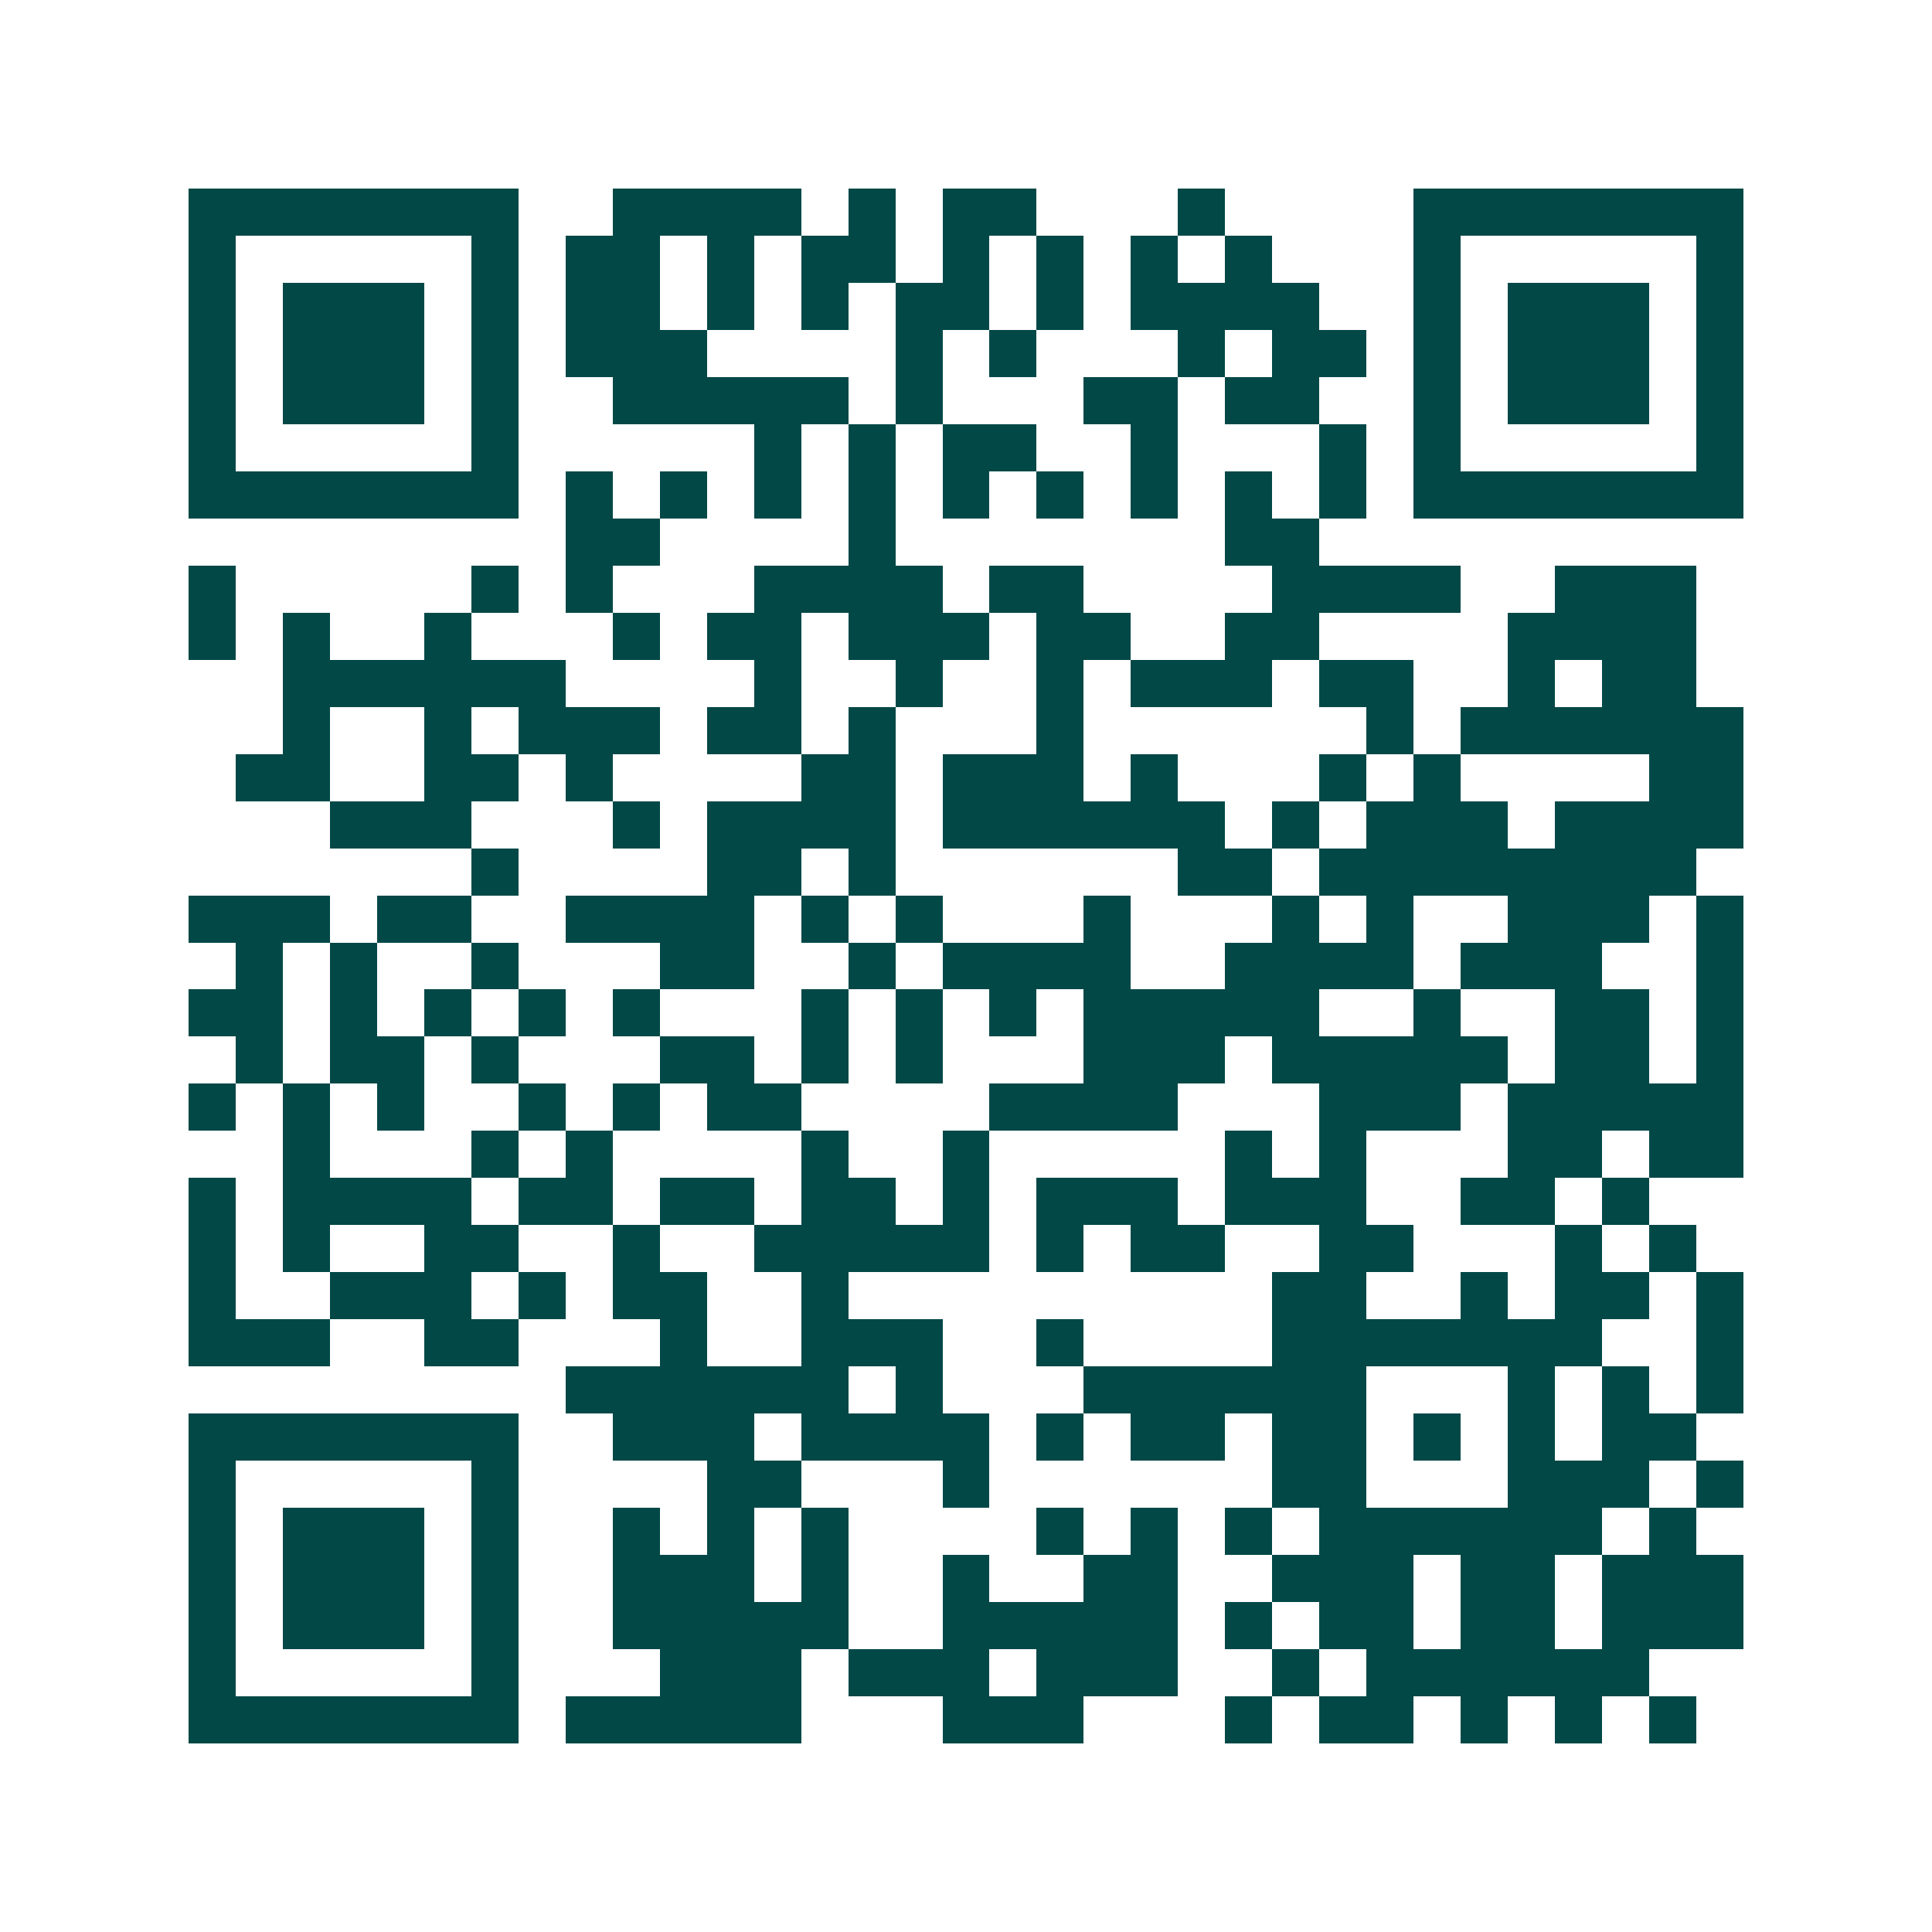 <svg xmlns="http://www.w3.org/2000/svg" width="200" height="200" viewBox="0 0 41 41" shape-rendering="crispEdges"><path fill="#ffffff" d="M0 0h41v41H0z"/><path stroke="#014847" d="M4 4.5h7m2 0h4m1 0h1m1 0h2m3 0h1m4 0h7M4 5.5h1m5 0h1m1 0h2m1 0h1m1 0h2m1 0h1m1 0h1m1 0h1m1 0h1m3 0h1m5 0h1M4 6.5h1m1 0h3m1 0h1m1 0h2m1 0h1m1 0h1m1 0h2m1 0h1m1 0h4m2 0h1m1 0h3m1 0h1M4 7.5h1m1 0h3m1 0h1m1 0h3m4 0h1m1 0h1m3 0h1m1 0h2m1 0h1m1 0h3m1 0h1M4 8.5h1m1 0h3m1 0h1m2 0h5m1 0h1m3 0h2m1 0h2m2 0h1m1 0h3m1 0h1M4 9.5h1m5 0h1m5 0h1m1 0h1m1 0h2m2 0h1m3 0h1m1 0h1m5 0h1M4 10.5h7m1 0h1m1 0h1m1 0h1m1 0h1m1 0h1m1 0h1m1 0h1m1 0h1m1 0h1m1 0h7M12 11.5h2m4 0h1m7 0h2M4 12.5h1m5 0h1m1 0h1m3 0h4m1 0h2m4 0h4m2 0h3M4 13.5h1m1 0h1m2 0h1m3 0h1m1 0h2m1 0h3m1 0h2m2 0h2m4 0h4M6 14.5h6m4 0h1m2 0h1m2 0h1m1 0h3m1 0h2m2 0h1m1 0h2M6 15.5h1m2 0h1m1 0h3m1 0h2m1 0h1m3 0h1m6 0h1m1 0h6M5 16.5h2m2 0h2m1 0h1m4 0h2m1 0h3m1 0h1m3 0h1m1 0h1m4 0h2M7 17.5h3m3 0h1m1 0h4m1 0h6m1 0h1m1 0h3m1 0h4M10 18.5h1m4 0h2m1 0h1m6 0h2m1 0h8M4 19.5h3m1 0h2m2 0h4m1 0h1m1 0h1m3 0h1m3 0h1m1 0h1m2 0h3m1 0h1M5 20.5h1m1 0h1m2 0h1m3 0h2m2 0h1m1 0h4m2 0h4m1 0h3m2 0h1M4 21.5h2m1 0h1m1 0h1m1 0h1m1 0h1m3 0h1m1 0h1m1 0h1m1 0h5m2 0h1m2 0h2m1 0h1M5 22.5h1m1 0h2m1 0h1m3 0h2m1 0h1m1 0h1m3 0h3m1 0h5m1 0h2m1 0h1M4 23.5h1m1 0h1m1 0h1m2 0h1m1 0h1m1 0h2m4 0h4m3 0h3m1 0h5M6 24.5h1m3 0h1m1 0h1m4 0h1m2 0h1m5 0h1m1 0h1m3 0h2m1 0h2M4 25.5h1m1 0h4m1 0h2m1 0h2m1 0h2m1 0h1m1 0h3m1 0h3m2 0h2m1 0h1M4 26.5h1m1 0h1m2 0h2m2 0h1m2 0h5m1 0h1m1 0h2m2 0h2m3 0h1m1 0h1M4 27.5h1m2 0h3m1 0h1m1 0h2m2 0h1m9 0h2m2 0h1m1 0h2m1 0h1M4 28.5h3m2 0h2m3 0h1m2 0h3m2 0h1m4 0h7m2 0h1M12 29.5h6m1 0h1m3 0h6m3 0h1m1 0h1m1 0h1M4 30.5h7m2 0h3m1 0h4m1 0h1m1 0h2m1 0h2m1 0h1m1 0h1m1 0h2M4 31.5h1m5 0h1m4 0h2m3 0h1m6 0h2m3 0h3m1 0h1M4 32.5h1m1 0h3m1 0h1m2 0h1m1 0h1m1 0h1m4 0h1m1 0h1m1 0h1m1 0h6m1 0h1M4 33.5h1m1 0h3m1 0h1m2 0h3m1 0h1m2 0h1m2 0h2m2 0h3m1 0h2m1 0h3M4 34.5h1m1 0h3m1 0h1m2 0h5m2 0h5m1 0h1m1 0h2m1 0h2m1 0h3M4 35.5h1m5 0h1m3 0h3m1 0h3m1 0h3m2 0h1m1 0h6M4 36.5h7m1 0h5m3 0h3m3 0h1m1 0h2m1 0h1m1 0h1m1 0h1"/></svg>
